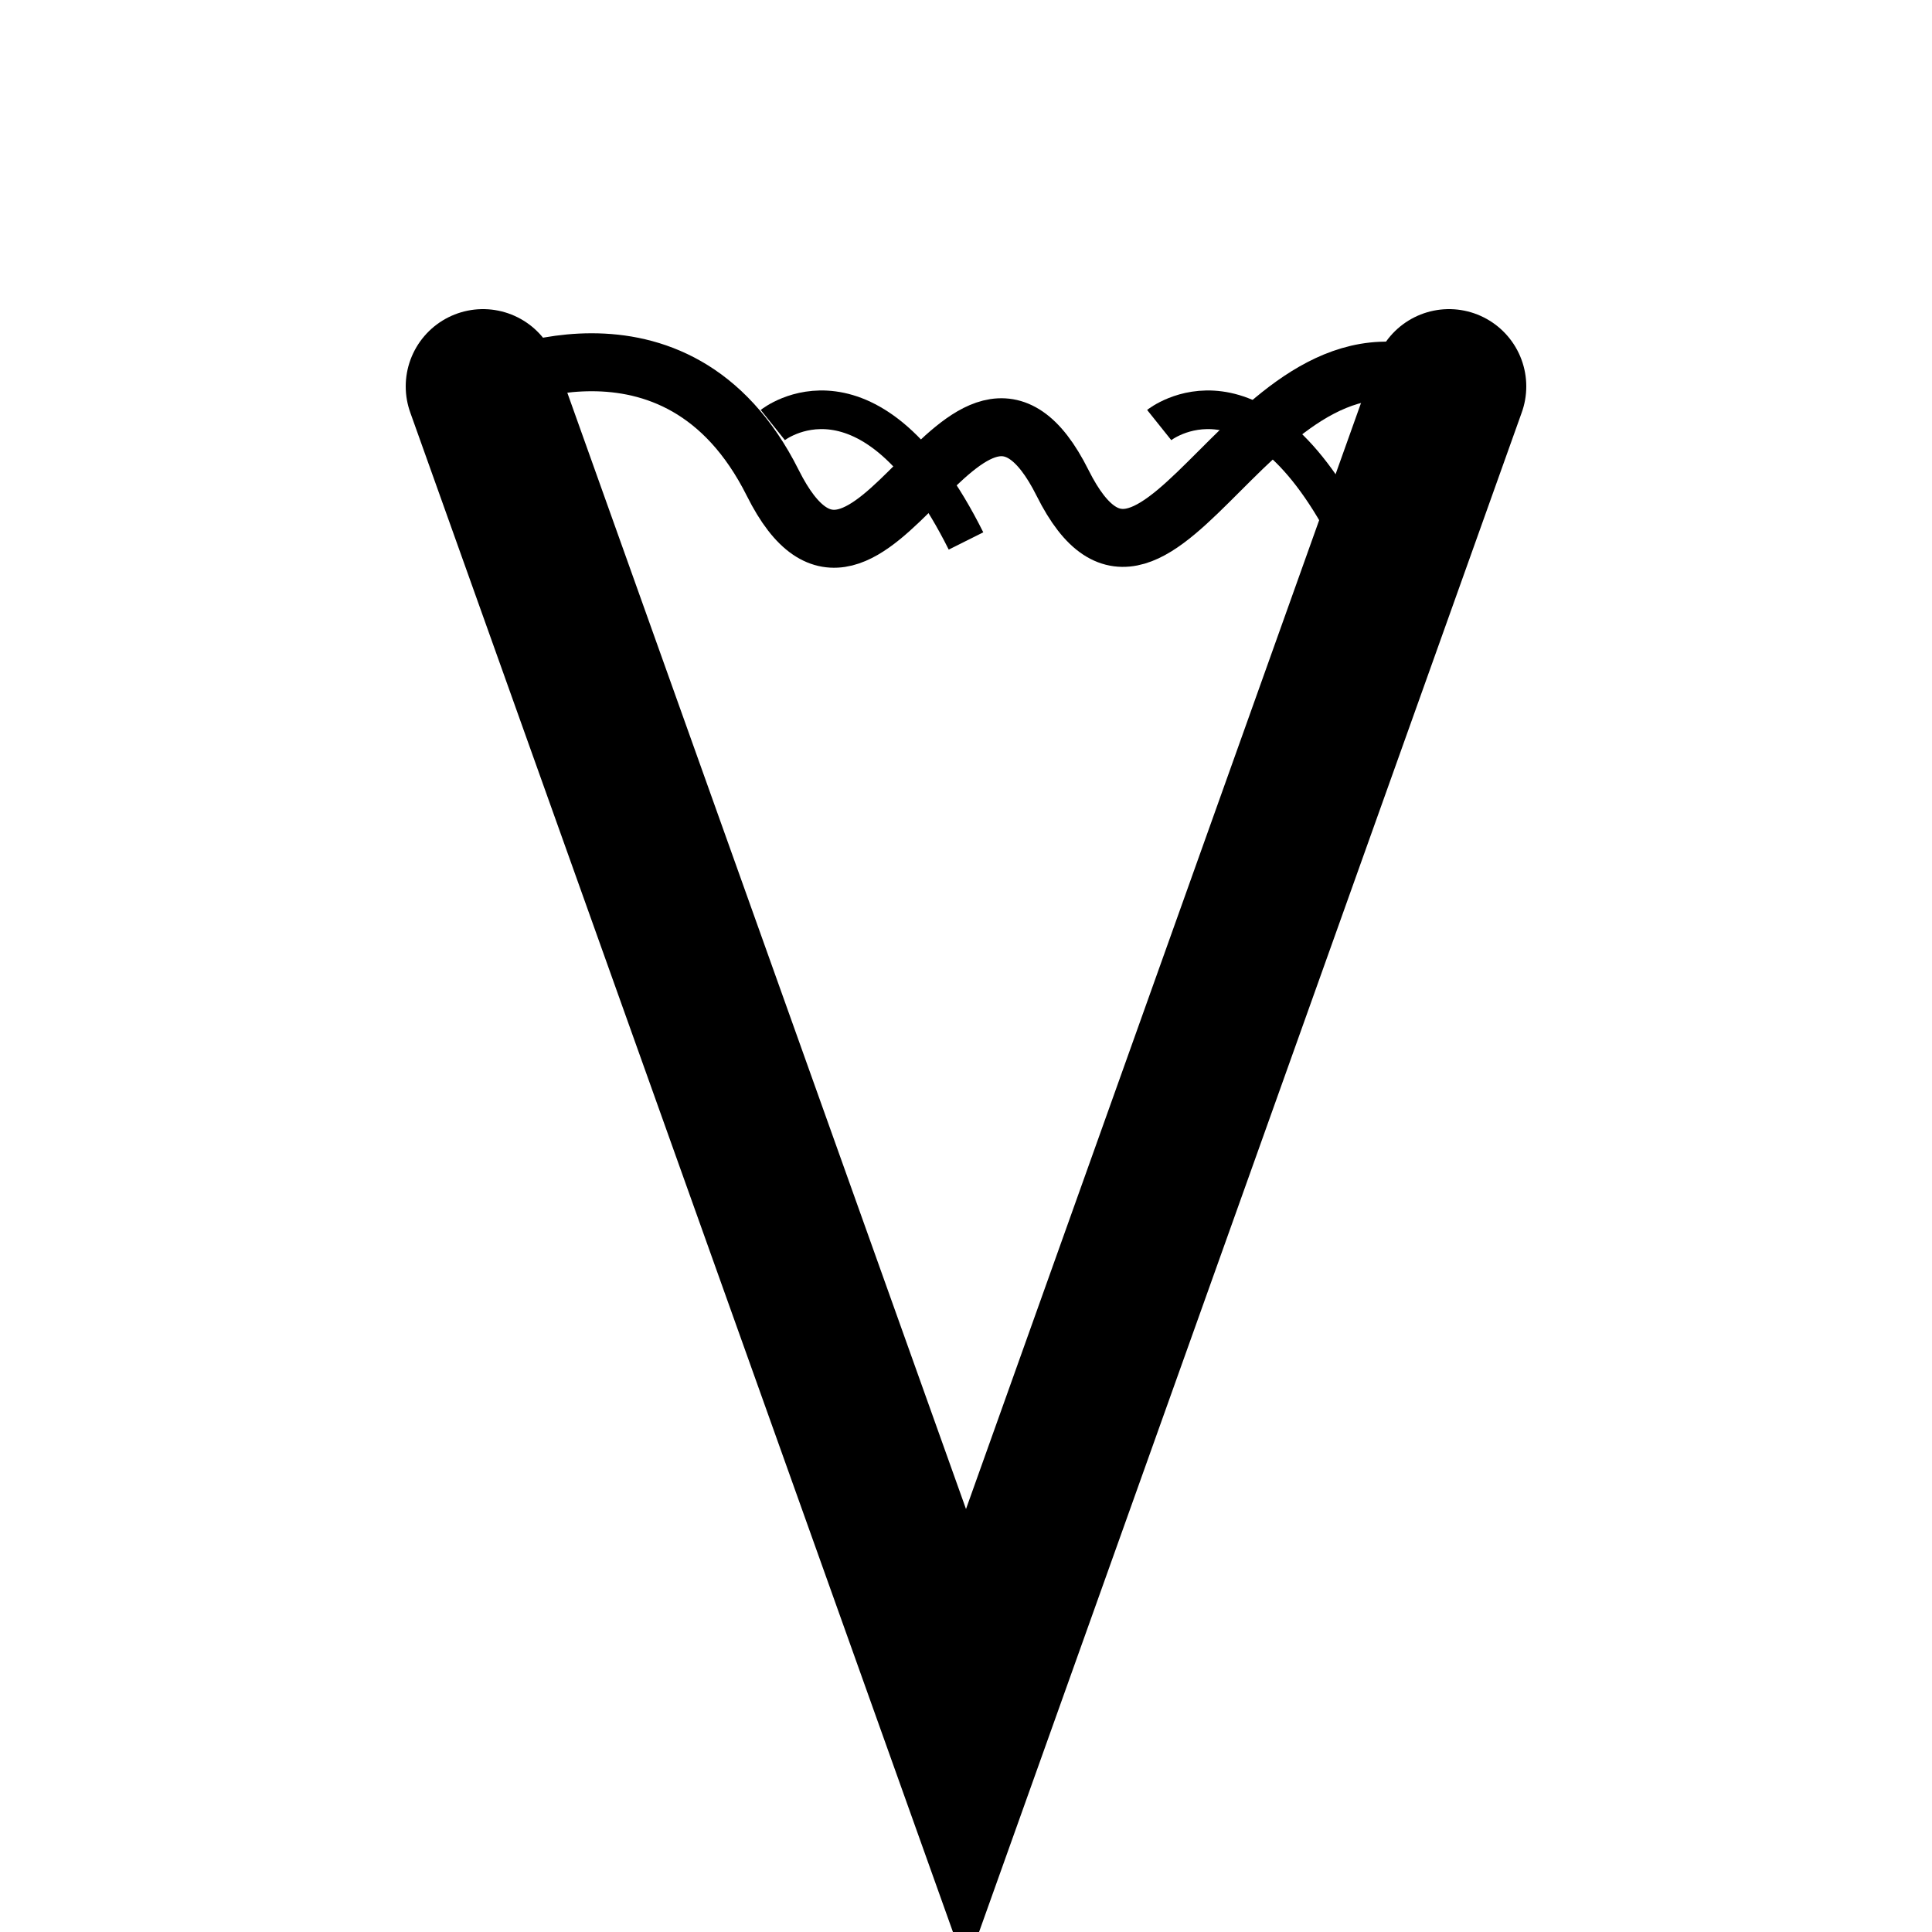 <?xml version="1.0" encoding="UTF-8"?>
<svg xmlns="http://www.w3.org/2000/svg" viewBox="0 0 100 100">
  <!-- Main V letter -->
  <path d="M75 20 L50 90 L25 20" fill="none" stroke="black" stroke-width="8" stroke-linecap="round"/>
  
  <!-- Decorative floral element -->
  <path d="M25 20 C25 20, 35 15, 40 25 S50 15, 55 25 S65 15, 75 20" 
        fill="none" stroke="black" stroke-width="3"/>
  <path d="M40 22 C40 22, 45 18, 50 28" 
        fill="none" stroke="black" stroke-width="2"/>
  <path d="M60 22 C60 22, 65 18, 70 28" 
        fill="none" stroke="black" stroke-width="2"/>
</svg> 